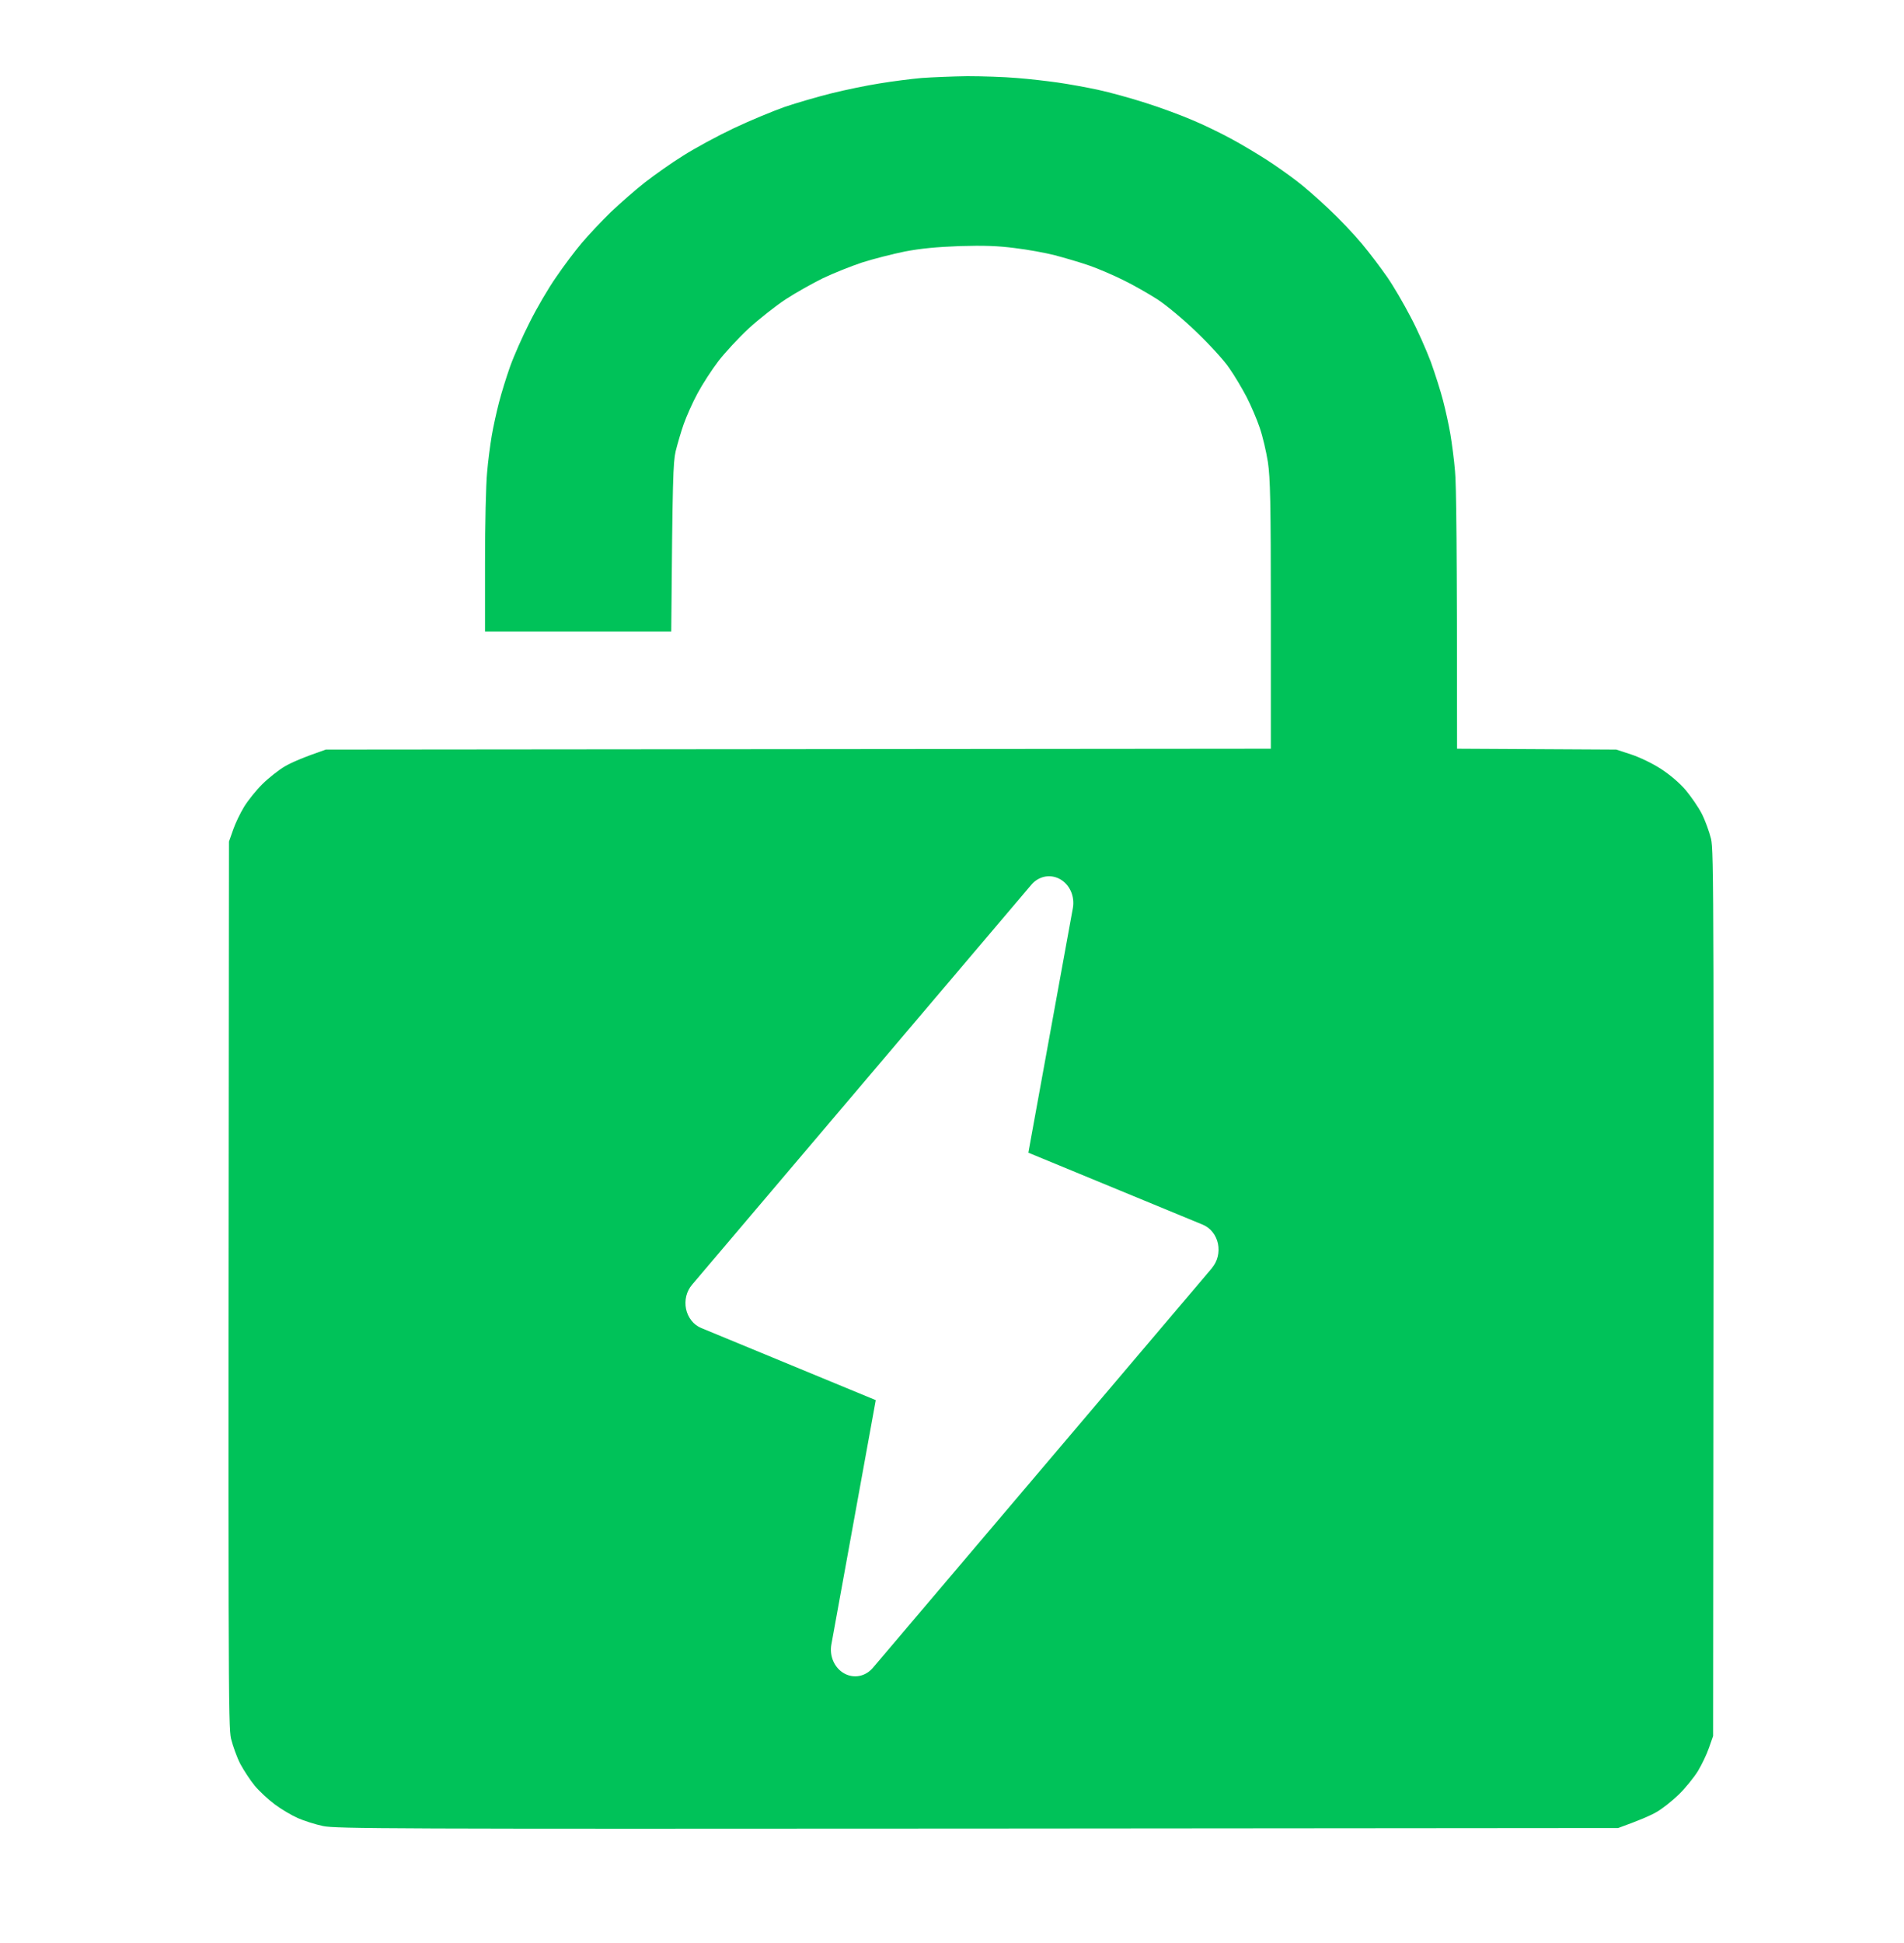 <svg width="50" height="51" viewBox="0 0 50 51" fill="none" xmlns="http://www.w3.org/2000/svg">
<g clip-path="url(#clip0_2_9951)">
<path fill-rule="evenodd" clip-rule="evenodd" d="M24.204 2.047C23.935 2.071 23.441 2.133 23.104 2.189C22.767 2.241 22.194 2.36 21.832 2.45C21.471 2.54 20.918 2.701 20.61 2.805C20.302 2.914 19.695 3.164 19.265 3.368C18.835 3.572 18.243 3.893 17.945 4.083C17.647 4.267 17.197 4.585 16.942 4.783C16.688 4.982 16.282 5.337 16.038 5.569C15.798 5.806 15.456 6.166 15.28 6.374C15.104 6.582 14.801 6.984 14.605 7.273C14.405 7.557 14.092 8.092 13.911 8.457C13.725 8.821 13.495 9.342 13.397 9.616C13.299 9.891 13.167 10.317 13.104 10.563C13.04 10.809 12.952 11.207 12.913 11.439C12.874 11.671 12.815 12.111 12.791 12.409C12.761 12.707 12.737 13.768 12.737 14.767V16.575H17.627C17.661 12.523 17.676 12.144 17.744 11.841C17.793 11.647 17.886 11.325 17.955 11.131C18.023 10.937 18.184 10.572 18.317 10.326C18.449 10.08 18.698 9.697 18.869 9.474C19.04 9.252 19.397 8.868 19.661 8.622C19.93 8.376 20.366 8.031 20.634 7.855C20.903 7.68 21.343 7.434 21.612 7.302C21.881 7.174 22.341 6.989 22.639 6.89C22.938 6.795 23.441 6.667 23.764 6.601C24.189 6.521 24.586 6.483 25.207 6.459C25.842 6.44 26.214 6.454 26.649 6.511C26.972 6.549 27.446 6.634 27.701 6.7C27.955 6.767 28.361 6.885 28.605 6.97C28.85 7.055 29.256 7.231 29.51 7.358C29.764 7.481 30.16 7.709 30.39 7.855C30.63 8.012 31.07 8.376 31.422 8.717C31.764 9.044 32.15 9.465 32.282 9.664C32.419 9.858 32.62 10.199 32.737 10.421C32.85 10.643 33.006 11.003 33.08 11.226C33.158 11.448 33.251 11.851 33.295 12.125C33.358 12.546 33.373 13.171 33.373 16.139V19.652L8.556 19.675C7.95 19.884 7.642 20.021 7.48 20.116C7.319 20.21 7.055 20.418 6.893 20.579C6.732 20.736 6.517 21.005 6.414 21.171C6.312 21.337 6.179 21.611 6.121 21.782L6.013 22.089C5.989 44.408 5.994 45.312 6.067 45.639C6.116 45.833 6.223 46.131 6.312 46.302C6.404 46.472 6.571 46.728 6.688 46.87C6.805 47.012 7.045 47.234 7.216 47.362C7.387 47.49 7.661 47.651 7.823 47.722C7.984 47.793 8.282 47.888 8.483 47.93C8.82 48.001 10.228 48.006 25.671 47.996L42.493 47.982C43.06 47.779 43.349 47.651 43.495 47.566C43.642 47.485 43.906 47.277 44.082 47.106C44.258 46.936 44.483 46.657 44.586 46.491C44.688 46.321 44.821 46.046 44.879 45.876L44.987 45.568C45.011 23.249 45.006 22.345 44.933 22.018C44.884 21.824 44.776 21.526 44.688 21.356C44.6 21.185 44.41 20.911 44.268 20.74C44.107 20.551 43.857 20.338 43.618 20.182C43.388 20.035 43.065 19.879 42.835 19.803L42.444 19.675L38.263 19.652C38.263 14.317 38.243 12.679 38.209 12.362C38.185 12.064 38.126 11.623 38.087 11.392C38.048 11.159 37.96 10.762 37.896 10.516C37.833 10.27 37.686 9.81 37.574 9.498C37.456 9.186 37.221 8.651 37.041 8.315C36.864 7.974 36.591 7.505 36.429 7.273C36.268 7.041 35.97 6.644 35.764 6.398C35.559 6.151 35.163 5.735 34.884 5.474C34.605 5.209 34.224 4.878 34.033 4.736C33.842 4.589 33.495 4.343 33.251 4.187C33.006 4.031 32.59 3.78 32.322 3.638C32.053 3.491 31.603 3.273 31.319 3.155C31.035 3.032 30.488 2.828 30.097 2.705C29.705 2.578 29.133 2.421 28.825 2.355C28.517 2.289 28.043 2.204 27.774 2.166C27.505 2.128 27.021 2.071 26.698 2.047C26.375 2.019 25.793 2 25.402 2C25.011 2.005 24.473 2.028 24.204 2.047ZM22.921 43.779L31.831 33.28H31.828C31.899 33.196 31.951 33.094 31.978 32.983C32.005 32.872 32.007 32.755 31.984 32.643C31.96 32.531 31.912 32.428 31.843 32.341C31.774 32.254 31.687 32.188 31.589 32.147L27.005 30.256L28.174 23.834C28.2 23.685 28.182 23.53 28.122 23.394C28.061 23.257 27.962 23.146 27.839 23.077C27.716 23.008 27.576 22.984 27.44 23.01C27.304 23.037 27.179 23.11 27.085 23.221L18.175 33.72C18.102 33.804 18.05 33.906 18.022 34.018C17.995 34.129 17.993 34.247 18.016 34.359C18.04 34.472 18.089 34.576 18.158 34.663C18.227 34.75 18.315 34.817 18.413 34.857L22.998 36.751L21.832 43.166C21.805 43.315 21.824 43.47 21.884 43.606C21.945 43.743 22.044 43.854 22.167 43.923C22.29 43.992 22.43 44.016 22.566 43.99C22.702 43.964 22.827 43.889 22.921 43.779Z" fill="#00C259"/>
</g>
<defs>
<clipPath id="clip0_2_9951">
<rect width="50" height="50" fill="white" transform="translate(0 0.5)"/>
</clipPath>
</defs>
</svg>
